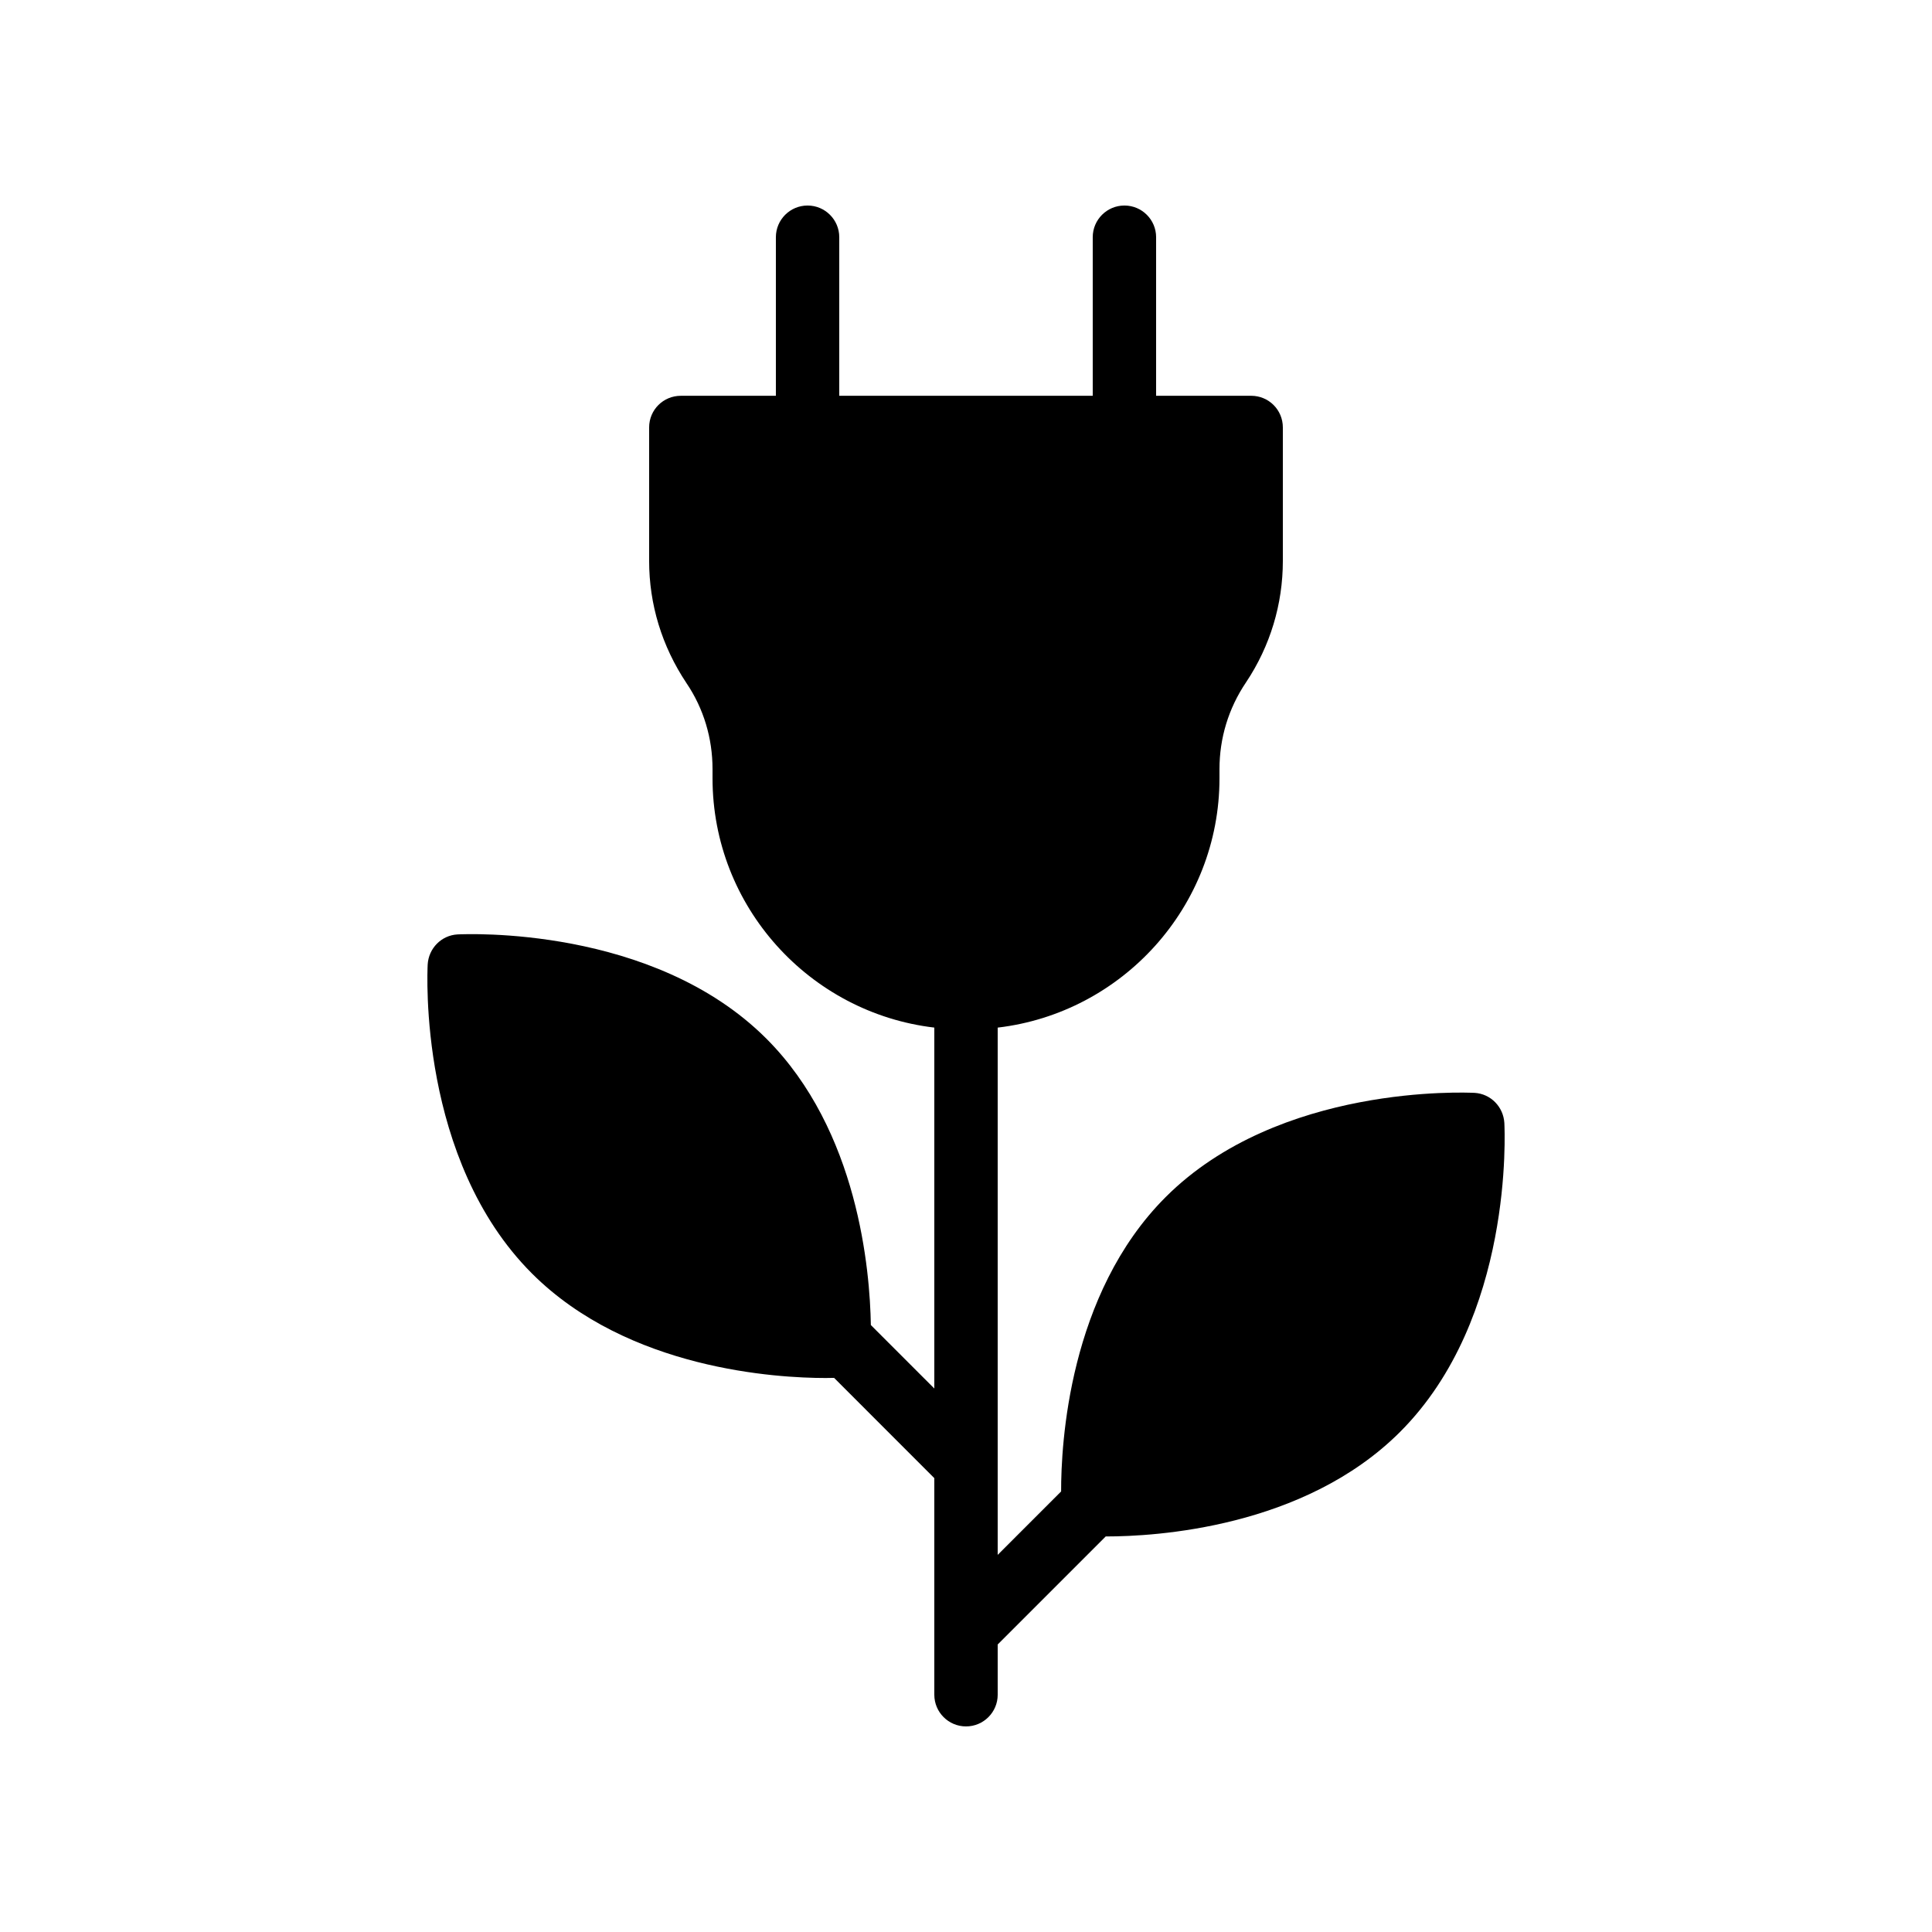 <?xml version="1.0" encoding="UTF-8"?>
<!-- Uploaded to: SVG Repo, www.svgrepo.com, Generator: SVG Repo Mixer Tools -->
<svg fill="#000000" width="800px" height="800px" version="1.1" viewBox="144 144 512 512" xmlns="http://www.w3.org/2000/svg">
 <path d="m534.77 433.62c-2.098-0.086-51.809-2.434-81.867 27.625-25.73 25.73-27.715 65.562-27.695 78.004l-16.809 16.809v-139.73c33.027-3.887 58.777-32.039 58.777-66.086v-2.434c0-8.145 2.352-16.039 7.055-23.008 6.383-9.574 9.738-20.66 9.738-32.164v-35.352c0-4.703-3.777-8.398-8.398-8.398h-25.191l0.004-42.02c0-4.637-3.758-8.398-8.398-8.398-4.637 0-8.398 3.758-8.398 8.398v42.023h-67.176l0.004-42.023c0-4.637-3.758-8.398-8.398-8.398-4.637 0-8.398 3.758-8.398 8.398v42.023h-25.191c-4.617 0-8.398 3.695-8.398 8.398v35.352c0 11.504 3.359 22.586 9.906 32.41 4.543 6.715 6.894 14.609 6.894 22.754v2.434c0 34.047 25.75 62.199 58.777 66.086v95.648l-16.82-16.82c-0.238-14.418-3.305-51.516-27.684-75.895-30.062-30.059-79.77-27.711-81.867-27.625-4.281 0.25-7.641 3.695-7.894 7.977-0.086 2.098-2.519 51.723 27.625 81.867 25.527 25.527 65.074 27.711 77.84 27.711 0.926 0 1.609-0.016 2.238-0.035l26.562 26.57v57.398c0 4.637 3.758 8.398 8.398 8.398 4.637 0 8.398-3.758 8.398-8.398v-13.316l28.633-28.633c0.07 0 0.102 0.004 0.172 0.004 12.762 0 52.312-2.184 77.84-27.711 30.145-30.145 27.711-79.77 27.625-81.867-0.258-4.281-3.617-7.727-7.902-7.977z"/>
</svg>
